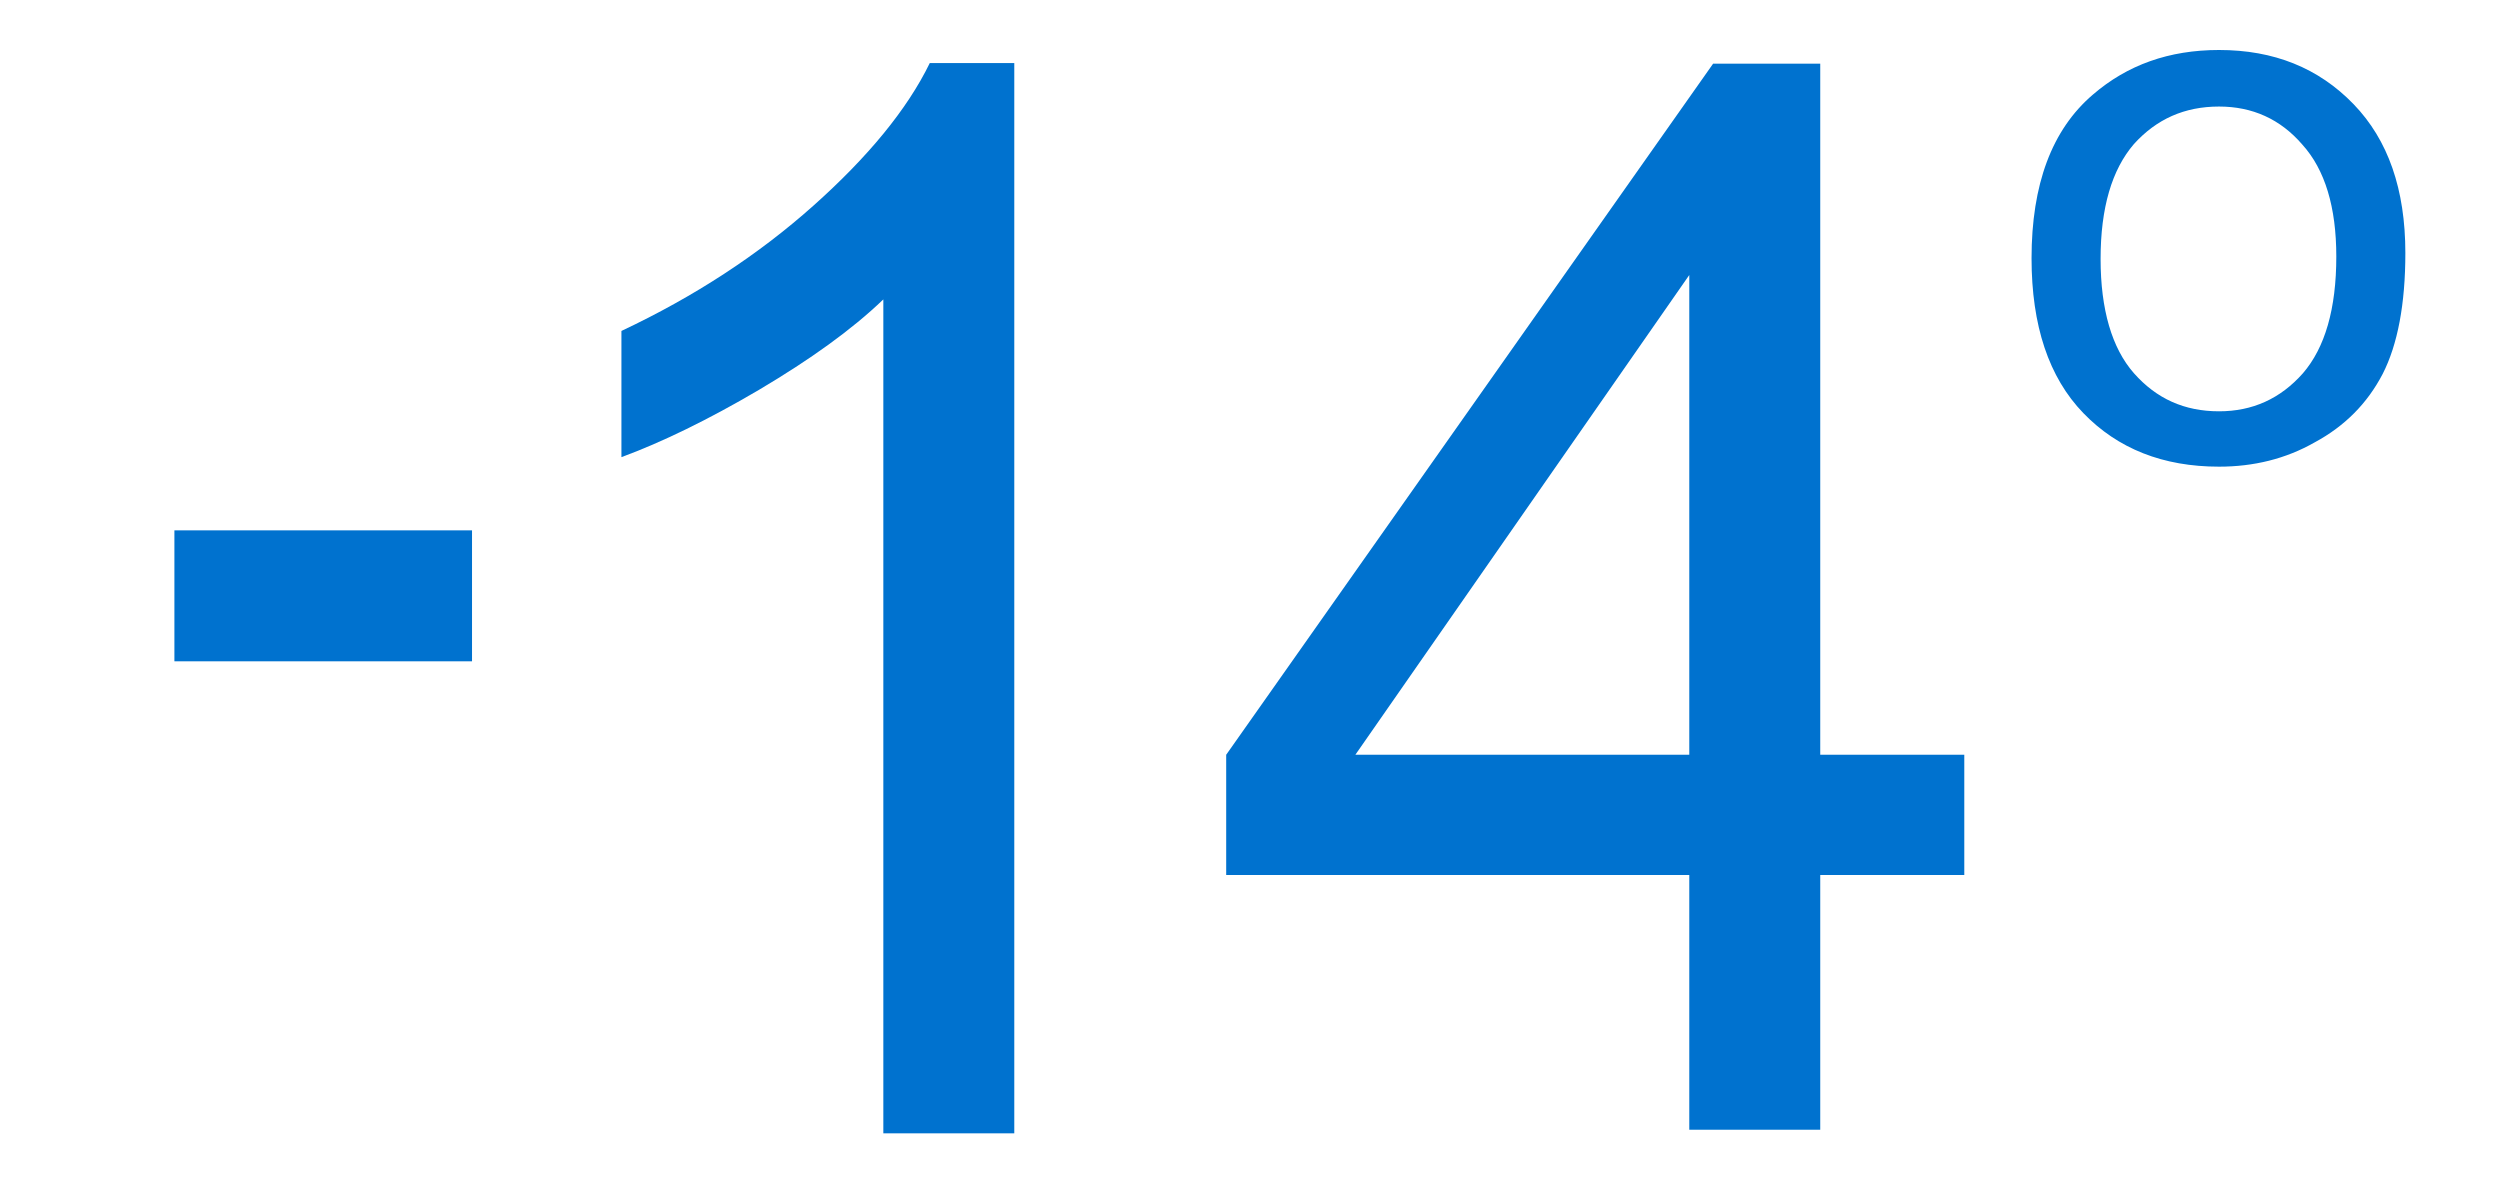 <?xml version="1.0" encoding="UTF-8"?>
<!DOCTYPE svg PUBLIC "-//W3C//DTD SVG 1.1//EN" "http://www.w3.org/Graphics/SVG/1.1/DTD/svg11.dtd">
<!-- Creator: CorelDRAW 2019 (64-Bit) -->
<svg xmlns="http://www.w3.org/2000/svg" xml:space="preserve" width="42px" height="20px" version="1.1" shape-rendering="geometricPrecision" text-rendering="geometricPrecision" image-rendering="optimizeQuality" fill-rule="evenodd" clip-rule="evenodd"
viewBox="0 0 42 20"
 xmlns:xlink="http://www.w3.org/1999/xlink"
 xmlns:xodm="http://www.corel.com/coreldraw/odm/2003">
 <g id="Layer_x0020_1">
  <polygon fill="#0072CF" fill-rule="nonzero" points="2.93,11.11 2.93,8.91 7.93,8.91 7.93,11.11 "/>
  <path fill="#0072CF" fill-rule="nonzero" d="M34.13 4.34c0,-1.24 0.34,-2.16 1.03,-2.75 0.58,-0.5 1.28,-0.75 2.12,-0.75 0.92,0 1.67,0.3 2.26,0.91 0.58,0.6 0.87,1.43 0.87,2.5 0,0.86 -0.13,1.54 -0.38,2.03 -0.26,0.5 -0.64,0.88 -1.14,1.15 -0.49,0.28 -1.03,0.41 -1.61,0.41 -0.94,0 -1.7,-0.3 -2.28,-0.9 -0.58,-0.6 -0.87,-1.47 -0.87,-2.6zm1.16 0.01c0,0.85 0.19,1.5 0.56,1.92 0.38,0.43 0.85,0.64 1.43,0.64 0.56,0 1.03,-0.21 1.41,-0.64 0.37,-0.43 0.56,-1.08 0.56,-1.96 0,-0.83 -0.19,-1.46 -0.57,-1.88 -0.37,-0.43 -0.84,-0.64 -1.4,-0.64 -0.58,0 -1.05,0.21 -1.43,0.63 -0.37,0.43 -0.56,1.07 -0.56,1.93z"/>
  <path fill="#0072CF" fill-rule="nonzero" d="M28.38 18.98l0 -4.28 -7.78 0 0 -2.02 8.18 -11.61 1.8 0 0 11.61 2.42 0 0 2.02 -2.42 0 0 4.28 -2.2 0zm0 -6.3l0 -8.06 -5.61 8.06 5.61 0z"/>
  <path fill="#0072CF" fill-rule="nonzero" d="M17.04 19.04l-2.2 0 0 -14.01c-0.53,0.51 -1.23,1.01 -2.09,1.52 -0.85,0.5 -1.63,0.88 -2.31,1.13l0 -2.12c1.23,-0.58 2.3,-1.28 3.22,-2.1 0.92,-0.82 1.58,-1.62 1.96,-2.4l1.42 0 0 17.98z"/>
 </g>
 <g id="Layer_x0020_1_0">
 </g>
</svg>
